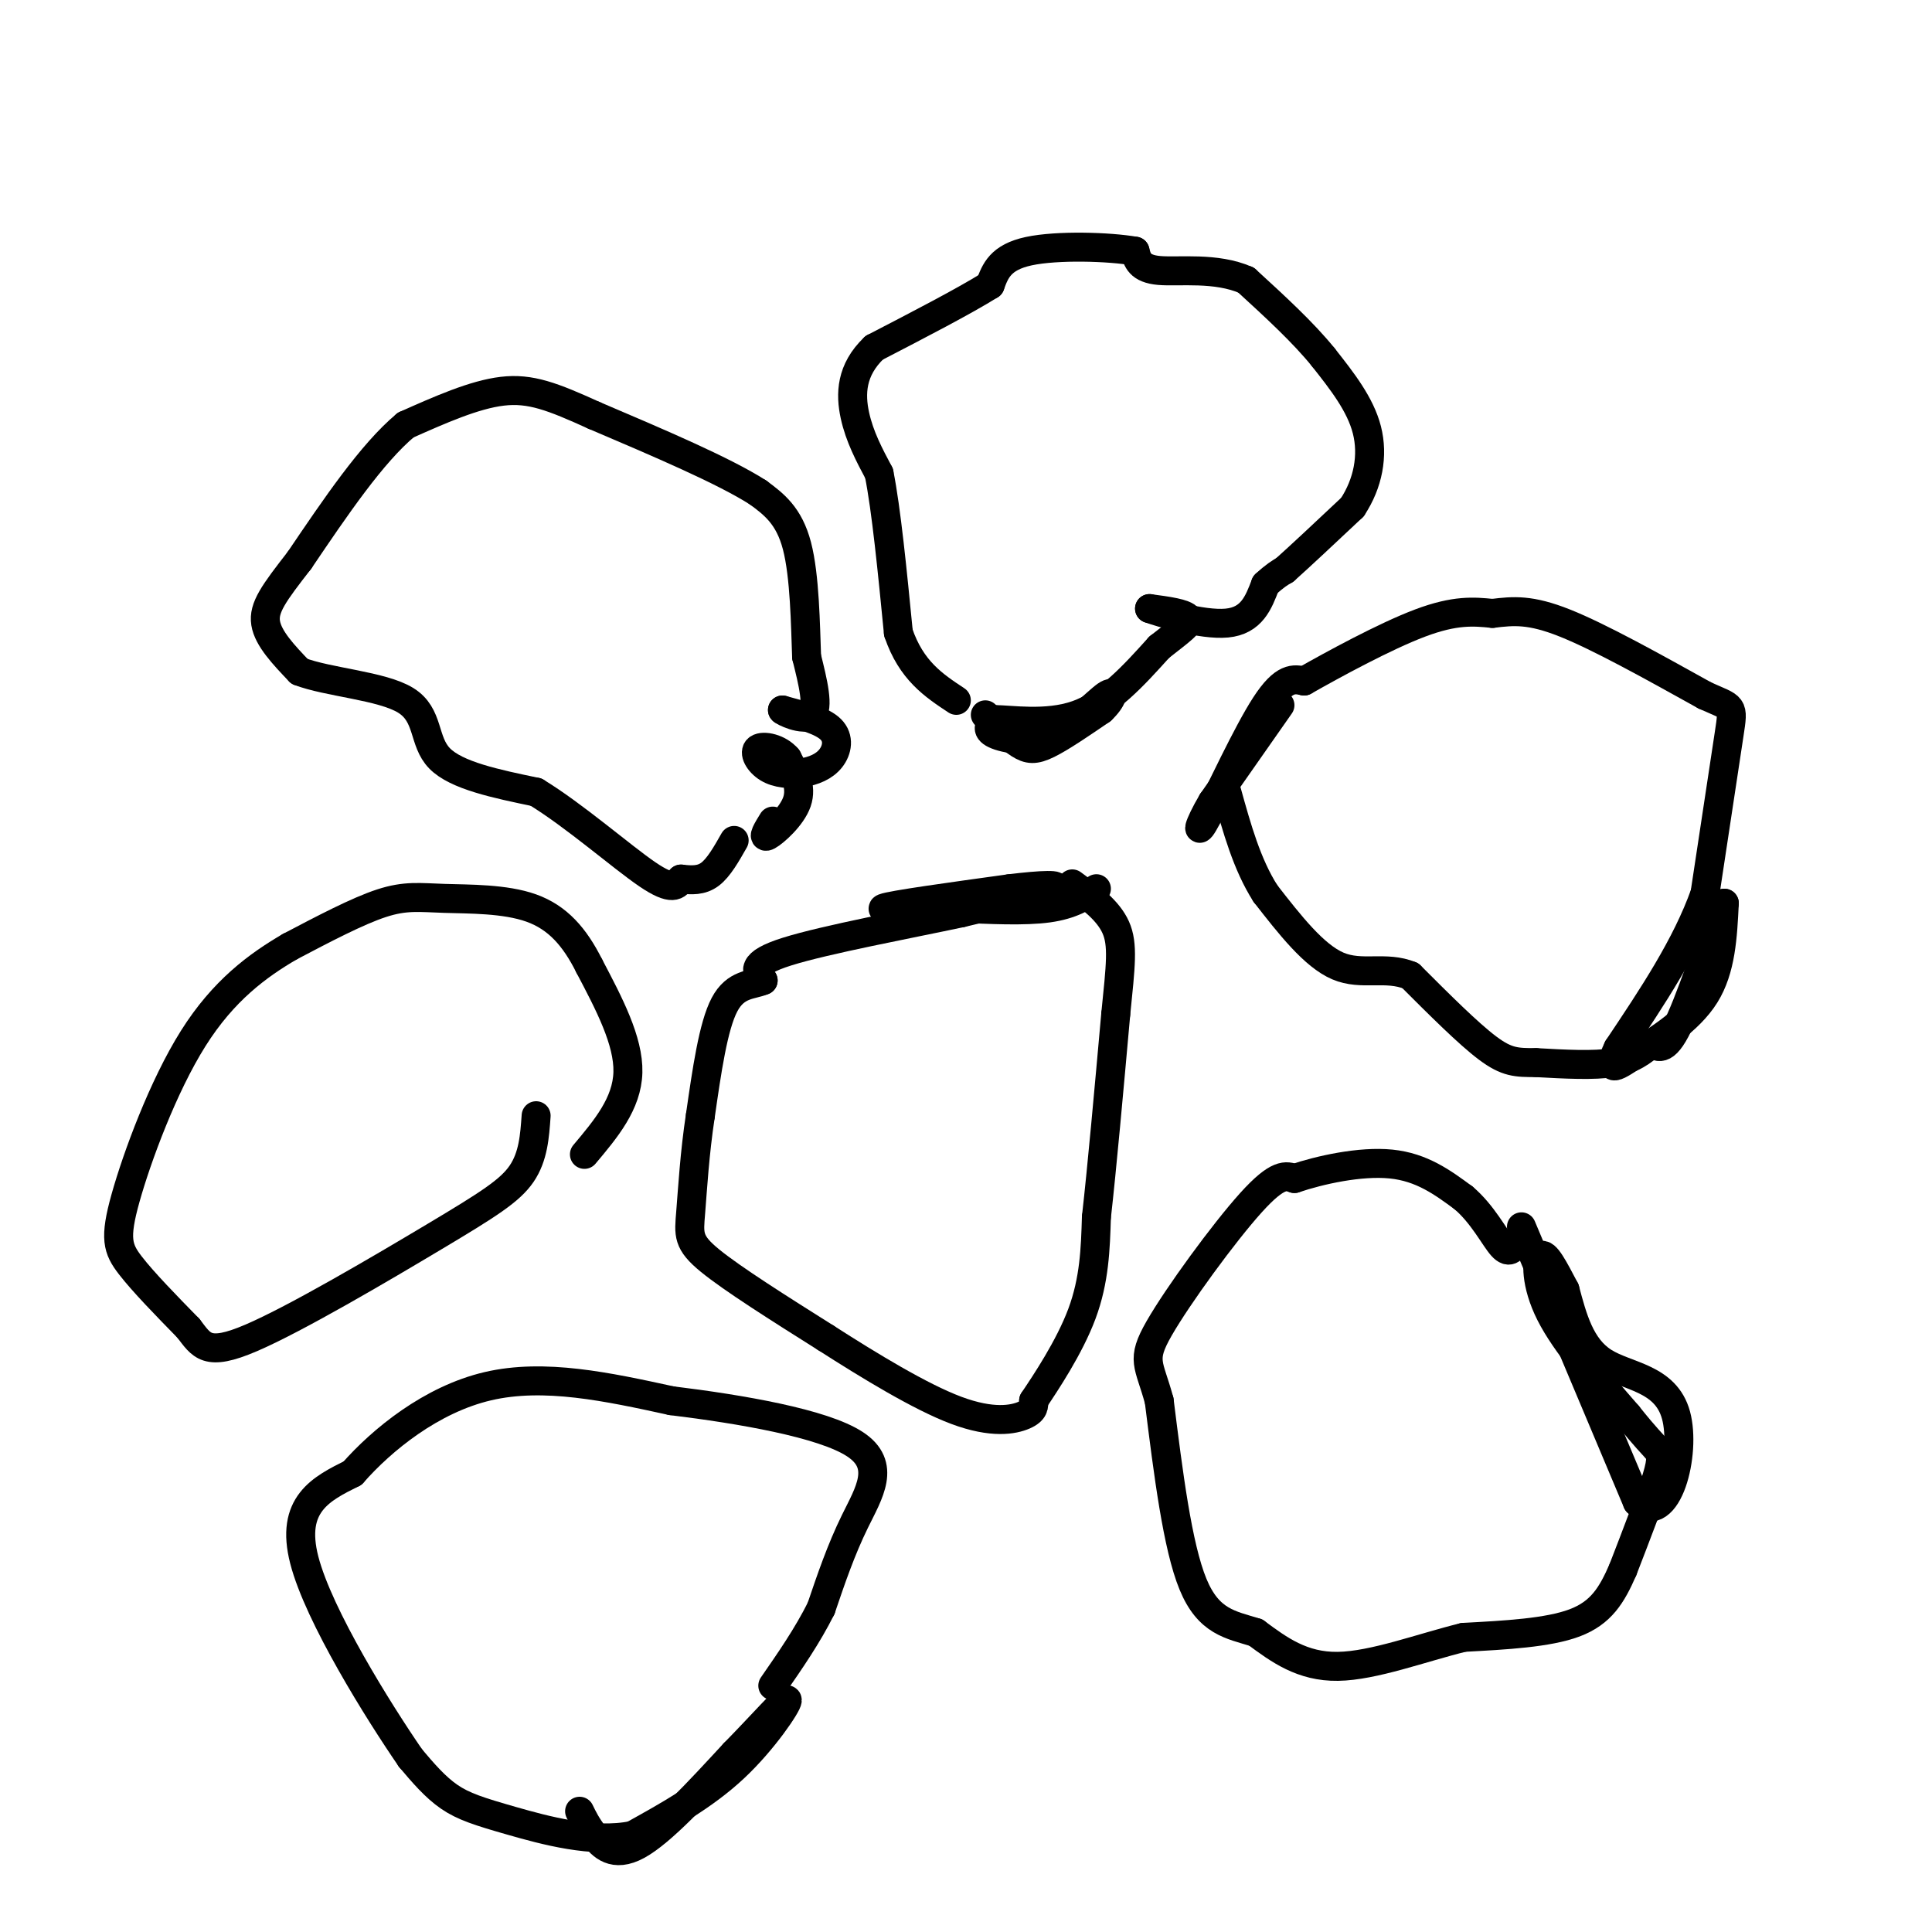 <svg viewBox='0 0 400 400' version='1.1' xmlns='http://www.w3.org/2000/svg' xmlns:xlink='http://www.w3.org/1999/xlink'><g fill='none' stroke='#000000' stroke-width='6' stroke-linecap='round' stroke-linejoin='round'><path d='M160,170c-1.133,1.844 -2.267,3.689 -1,3c1.267,-0.689 4.933,-3.911 6,-7c1.067,-3.089 -0.467,-6.044 -2,-9'/><path d='M163,157c-1.700,-2.065 -4.949,-2.726 -6,-2c-1.051,0.726 0.097,2.841 2,4c1.903,1.159 4.562,1.362 7,1c2.438,-0.362 4.656,-1.290 6,-3c1.344,-1.710 1.812,-4.203 0,-6c-1.812,-1.797 -5.906,-2.899 -10,-4'/><path d='M162,147c-0.178,0.133 4.378,2.467 6,1c1.622,-1.467 0.311,-6.733 -1,-12'/><path d='M167,136c-0.244,-6.489 -0.356,-16.711 -2,-23c-1.644,-6.289 -4.822,-8.644 -8,-11'/><path d='M157,102c-7.000,-4.500 -20.500,-10.250 -34,-16'/><path d='M123,86c-8.622,-3.911 -13.178,-5.689 -19,-5c-5.822,0.689 -12.911,3.844 -20,7'/><path d='M84,88c-7.000,5.833 -14.500,16.917 -22,28'/><path d='M62,116c-5.289,6.800 -7.511,9.800 -7,13c0.511,3.200 3.756,6.600 7,10'/><path d='M62,139c5.881,2.274 17.083,2.958 22,6c4.917,3.042 3.548,8.440 7,12c3.452,3.560 11.726,5.280 20,7'/><path d='M111,164c7.911,4.822 17.689,13.378 23,17c5.311,3.622 6.156,2.311 7,1'/><path d='M141,182c2.200,0.244 4.200,0.356 6,-1c1.800,-1.356 3.400,-4.178 5,-7'/><path d='M204,148c2.533,2.378 5.067,4.756 7,6c1.933,1.244 3.267,1.356 6,0c2.733,-1.356 6.867,-4.178 11,-7'/><path d='M228,147c2.404,-2.238 2.912,-4.332 1,-3c-1.912,1.332 -6.246,6.089 -11,8c-4.754,1.911 -9.930,0.974 -12,0c-2.070,-0.974 -1.035,-1.987 0,-3'/><path d='M206,149c3.022,-0.067 10.578,1.267 17,-1c6.422,-2.267 11.711,-8.133 17,-14'/><path d='M240,134c4.333,-3.422 6.667,-4.978 6,-6c-0.667,-1.022 -4.333,-1.511 -8,-2'/><path d='M238,126c1.956,0.711 10.844,3.489 16,3c5.156,-0.489 6.578,-4.244 8,-8'/><path d='M262,121c2.000,-1.833 3.000,-2.417 4,-3'/><path d='M266,118c3.000,-2.667 8.500,-7.833 14,-13'/><path d='M280,105c3.244,-4.911 4.356,-10.689 3,-16c-1.356,-5.311 -5.178,-10.156 -9,-15'/><path d='M274,74c-4.167,-5.167 -10.083,-10.583 -16,-16'/><path d='M258,58c-6.267,-2.756 -13.933,-1.644 -18,-2c-4.067,-0.356 -4.533,-2.178 -5,-4'/><path d='M235,52c-5.311,-0.933 -16.089,-1.267 -22,0c-5.911,1.267 -6.956,4.133 -8,7'/><path d='M205,59c-5.333,3.333 -14.667,8.167 -24,13'/><path d='M181,72c-4.844,4.600 -4.956,9.600 -4,14c0.956,4.400 2.978,8.200 5,12'/><path d='M182,98c1.500,7.500 2.750,20.250 4,33'/><path d='M186,131c2.667,7.833 7.333,10.917 12,14'/><path d='M227,184c-2.583,1.667 -5.167,3.333 -10,4c-4.833,0.667 -11.917,0.333 -19,0'/><path d='M198,188c-7.444,0.178 -16.556,0.622 -15,0c1.556,-0.622 13.778,-2.311 26,-4'/><path d='M209,184c6.889,-0.844 11.111,-0.956 9,0c-2.111,0.956 -10.556,2.978 -19,5'/><path d='M199,189c-10.733,2.289 -28.067,5.511 -36,8c-7.933,2.489 -6.467,4.244 -5,6'/><path d='M158,203c-2.333,1.022 -5.667,0.578 -8,5c-2.333,4.422 -3.667,13.711 -5,23'/><path d='M145,231c-1.179,7.679 -1.625,15.375 -2,20c-0.375,4.625 -0.679,6.179 4,10c4.679,3.821 14.339,9.911 24,16'/><path d='M171,277c9.012,5.774 19.542,12.208 27,15c7.458,2.792 11.845,1.940 14,1c2.155,-0.940 2.077,-1.970 2,-3'/><path d='M214,290c2.400,-3.578 7.400,-11.022 10,-18c2.600,-6.978 2.800,-13.489 3,-20'/><path d='M227,252c1.167,-10.333 2.583,-26.167 4,-42'/><path d='M231,210c1.022,-10.133 1.578,-14.467 0,-18c-1.578,-3.533 -5.289,-6.267 -9,-9'/><path d='M315,254c0.000,0.000 24.000,57.000 24,57'/><path d='M339,311c6.321,5.226 10.125,-10.208 8,-18c-2.125,-7.792 -10.179,-7.940 -15,-11c-4.821,-3.060 -6.411,-9.030 -8,-15'/><path d='M324,267c-2.298,-4.369 -4.042,-7.792 -5,-7c-0.958,0.792 -1.131,5.798 2,12c3.131,6.202 9.565,13.601 16,21'/><path d='M337,293c3.750,4.702 5.125,5.958 6,7c0.875,1.042 1.250,1.869 0,6c-1.250,4.131 -4.125,11.565 -7,19'/><path d='M336,325c-2.289,5.267 -4.511,8.933 -10,11c-5.489,2.067 -14.244,2.533 -23,3'/><path d='M303,339c-8.600,2.111 -18.600,5.889 -26,6c-7.400,0.111 -12.200,-3.444 -17,-7'/><path d='M260,338c-5.222,-1.622 -9.778,-2.178 -13,-10c-3.222,-7.822 -5.111,-22.911 -7,-38'/><path d='M240,290c-2.107,-7.786 -3.875,-8.250 0,-15c3.875,-6.750 13.393,-19.786 19,-26c5.607,-6.214 7.304,-5.607 9,-5'/><path d='M268,244c5.178,-1.756 13.622,-3.644 20,-3c6.378,0.644 10.689,3.822 15,7'/><path d='M303,248c3.978,3.356 6.422,8.244 8,10c1.578,1.756 2.289,0.378 3,-1'/><path d='M265,146c0.000,0.000 -14.000,20.000 -14,20'/><path d='M251,166c-3.012,5.083 -3.542,7.792 -1,3c2.542,-4.792 8.155,-17.083 12,-23c3.845,-5.917 5.923,-5.458 8,-5'/><path d='M270,141c5.911,-3.356 16.689,-9.244 24,-12c7.311,-2.756 11.156,-2.378 15,-2'/><path d='M309,127c4.378,-0.533 7.822,-0.867 15,2c7.178,2.867 18.089,8.933 29,15'/><path d='M353,144c5.844,2.644 5.956,1.756 5,8c-0.956,6.244 -2.978,19.622 -5,33'/><path d='M353,185c-3.833,10.833 -10.917,21.417 -18,32'/><path d='M335,217c-2.667,5.667 -0.333,3.833 4,1c4.333,-2.833 10.667,-6.667 14,-12c3.333,-5.333 3.667,-12.167 4,-19'/><path d='M357,187c-1.111,2.156 -5.889,17.044 -9,24c-3.111,6.956 -4.556,5.978 -6,5'/><path d='M342,216c-2.000,1.667 -4.000,3.333 -8,4c-4.000,0.667 -10.000,0.333 -16,0'/><path d='M318,220c-4.000,0.000 -6.000,0.000 -10,-3c-4.000,-3.000 -10.000,-9.000 -16,-15'/><path d='M292,202c-5.156,-2.111 -10.044,0.111 -15,-2c-4.956,-2.111 -9.978,-8.556 -15,-15'/><path d='M262,185c-3.833,-6.000 -5.917,-13.500 -8,-21'/><path d='M120,375c0.711,1.467 1.422,2.933 3,5c1.578,2.067 4.022,4.733 9,2c4.978,-2.733 12.489,-10.867 20,-19'/><path d='M152,363c5.988,-6.095 10.958,-11.833 11,-11c0.042,0.833 -4.845,8.238 -11,14c-6.155,5.762 -13.577,9.881 -21,14'/><path d='M131,380c-8.226,1.690 -18.292,-1.083 -25,-3c-6.708,-1.917 -10.060,-2.976 -13,-5c-2.940,-2.024 -5.470,-5.012 -8,-8'/><path d='M85,364c-6.578,-9.556 -19.022,-29.444 -22,-41c-2.978,-11.556 3.511,-14.778 10,-18'/><path d='M73,305c6.089,-6.933 16.311,-15.267 28,-18c11.689,-2.733 24.844,0.133 38,3'/><path d='M139,290c14.393,1.762 31.375,4.667 38,9c6.625,4.333 2.893,10.095 0,16c-2.893,5.905 -4.946,11.952 -7,18'/><path d='M170,333c-2.833,5.667 -6.417,10.833 -10,16'/><path d='M121,239c4.417,-5.250 8.833,-10.500 9,-17c0.167,-6.500 -3.917,-14.250 -8,-22'/><path d='M122,200c-3.011,-6.013 -6.539,-10.045 -12,-12c-5.461,-1.955 -12.855,-1.834 -18,-2c-5.145,-0.166 -8.041,-0.619 -13,1c-4.959,1.619 -11.979,5.309 -19,9'/><path d='M60,196c-6.643,3.877 -13.750,9.070 -20,19c-6.250,9.930 -11.644,24.596 -14,33c-2.356,8.404 -1.673,10.544 1,14c2.673,3.456 7.337,8.228 12,13'/><path d='M39,275c2.775,3.568 3.713,5.987 13,2c9.287,-3.987 26.923,-14.381 38,-21c11.077,-6.619 15.593,-9.463 18,-13c2.407,-3.537 2.703,-7.769 3,-12'/></g>
</svg>